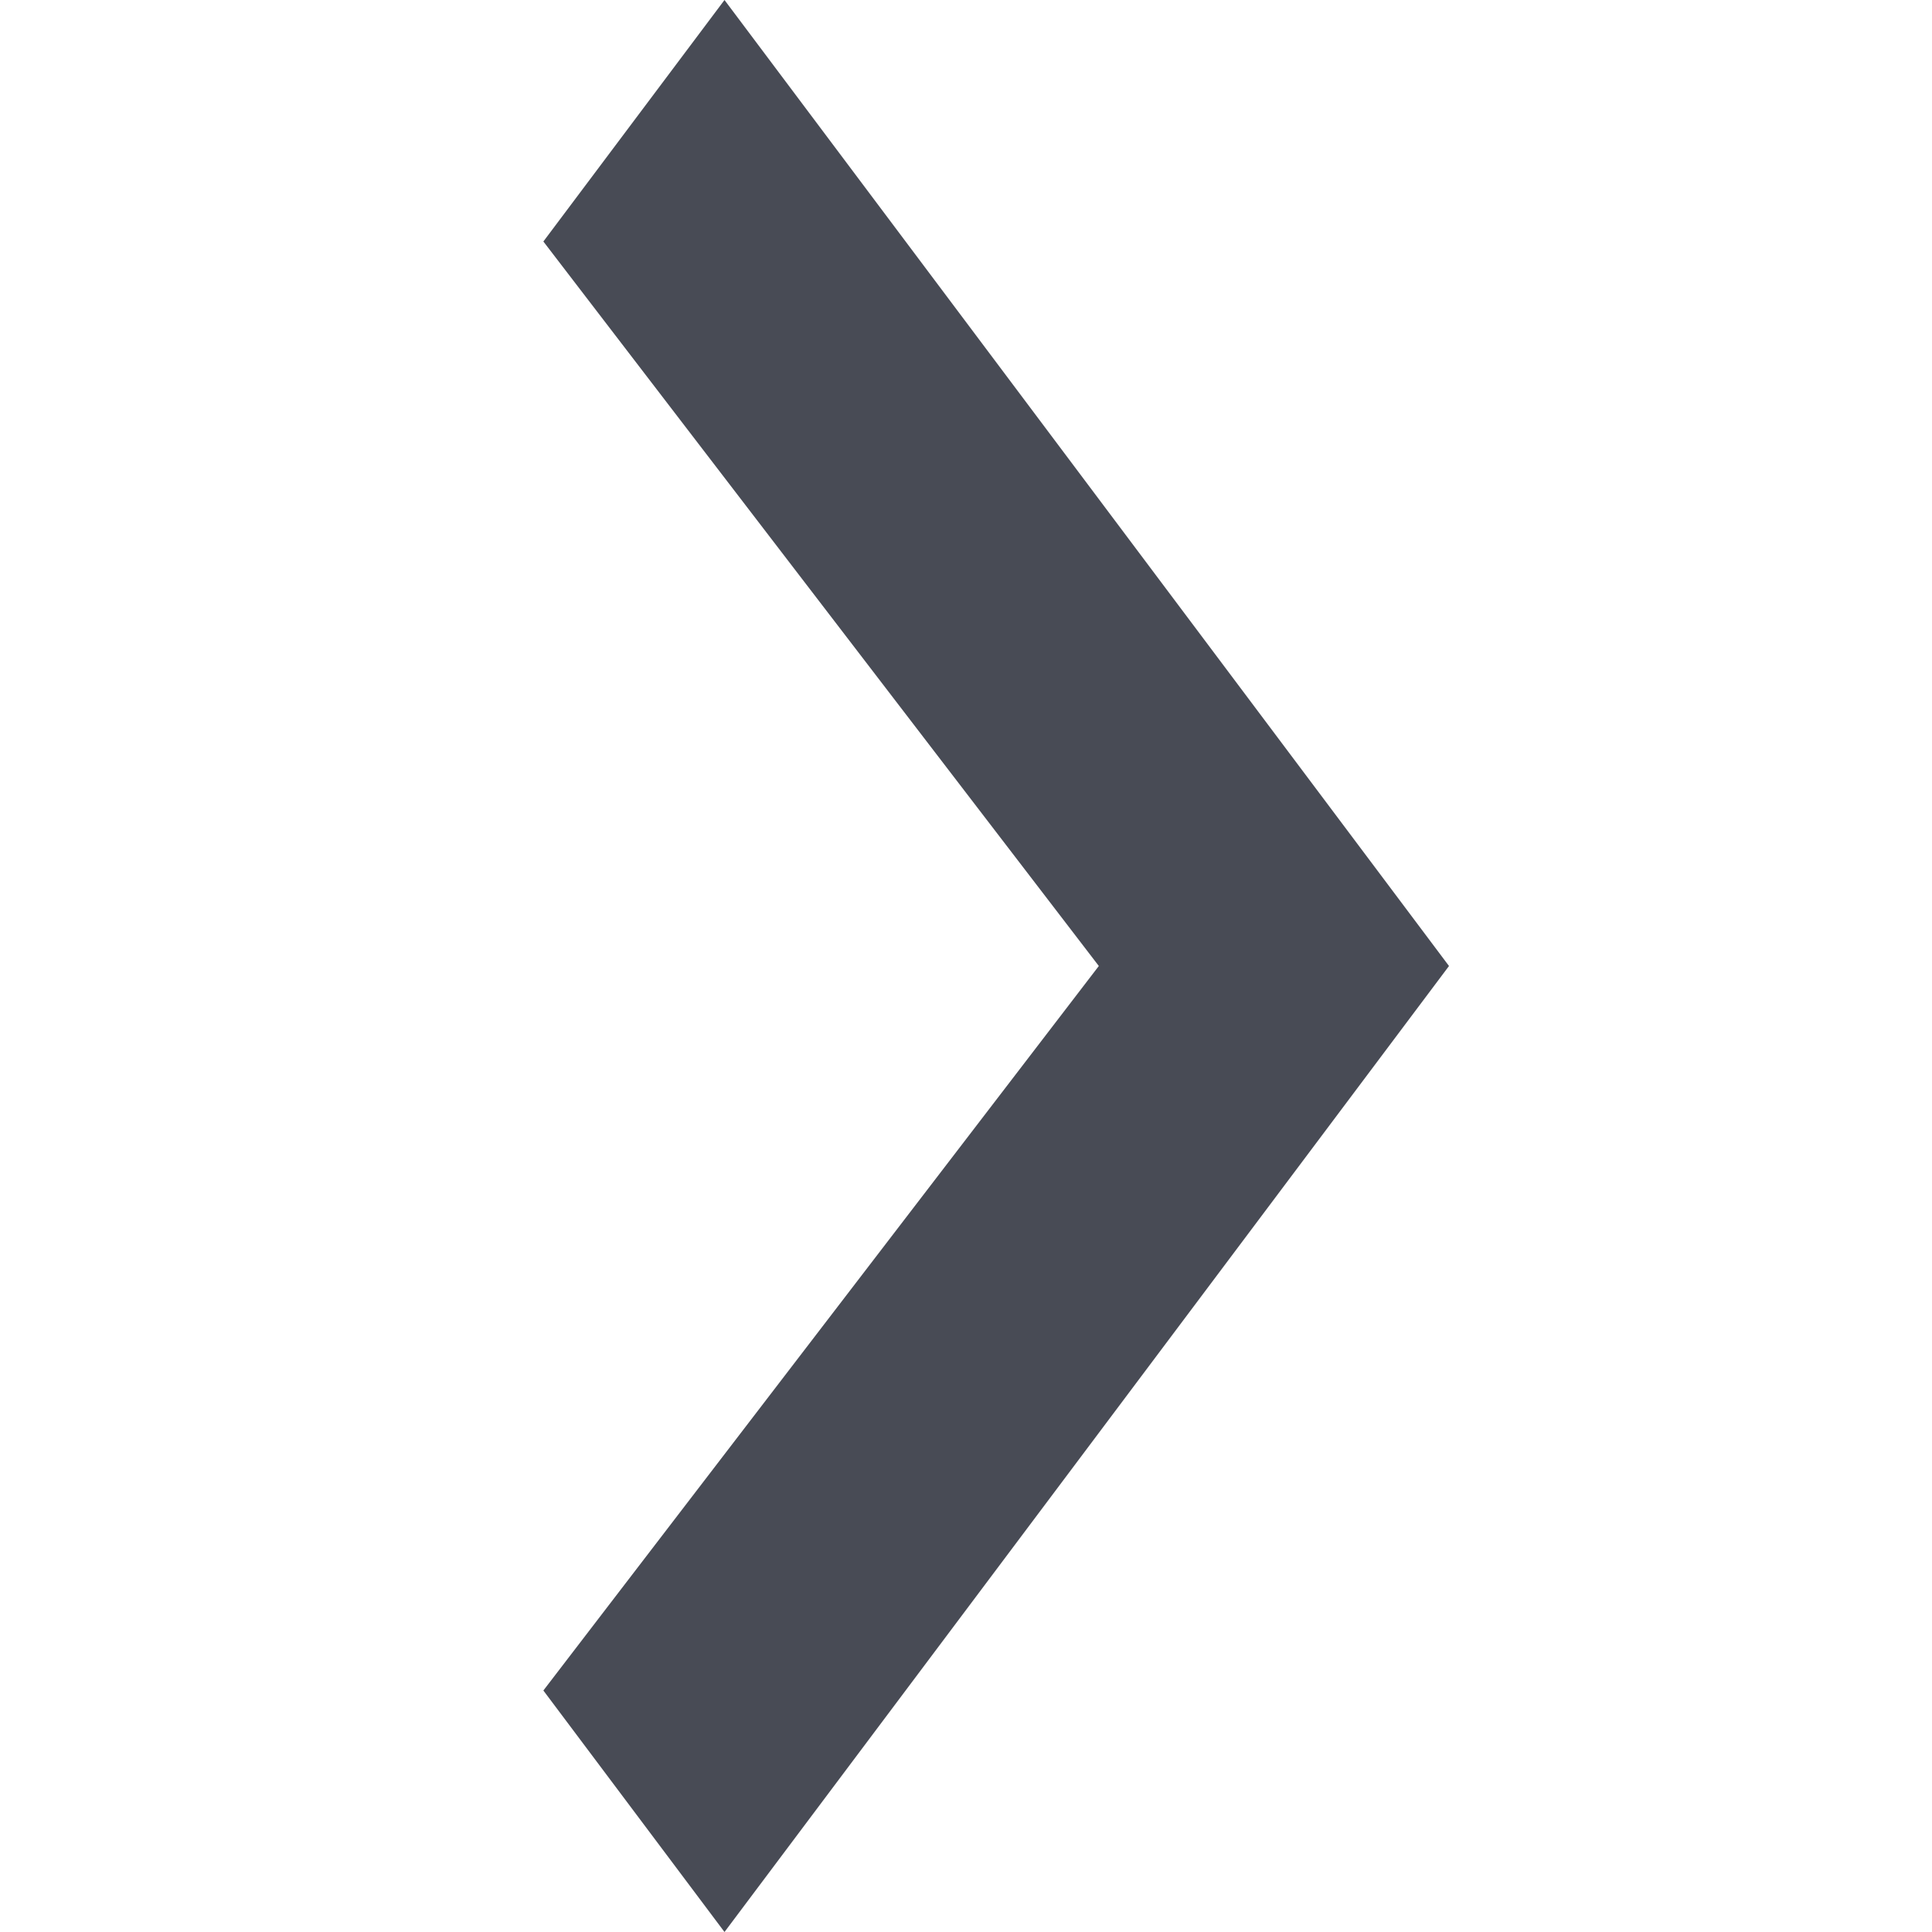<svg xmlns:xlink="http://www.w3.org/1999/xlink" xmlns='http://www.w3.org/2000/svg' fill='#484b55' viewBox='0 0 8 8' width="16"  height="16" ><path d='M 3 0 l 3 4 l -3 4 l -0.75 -1 l 2.3 -3 l -2.3 -3 z'/></svg>